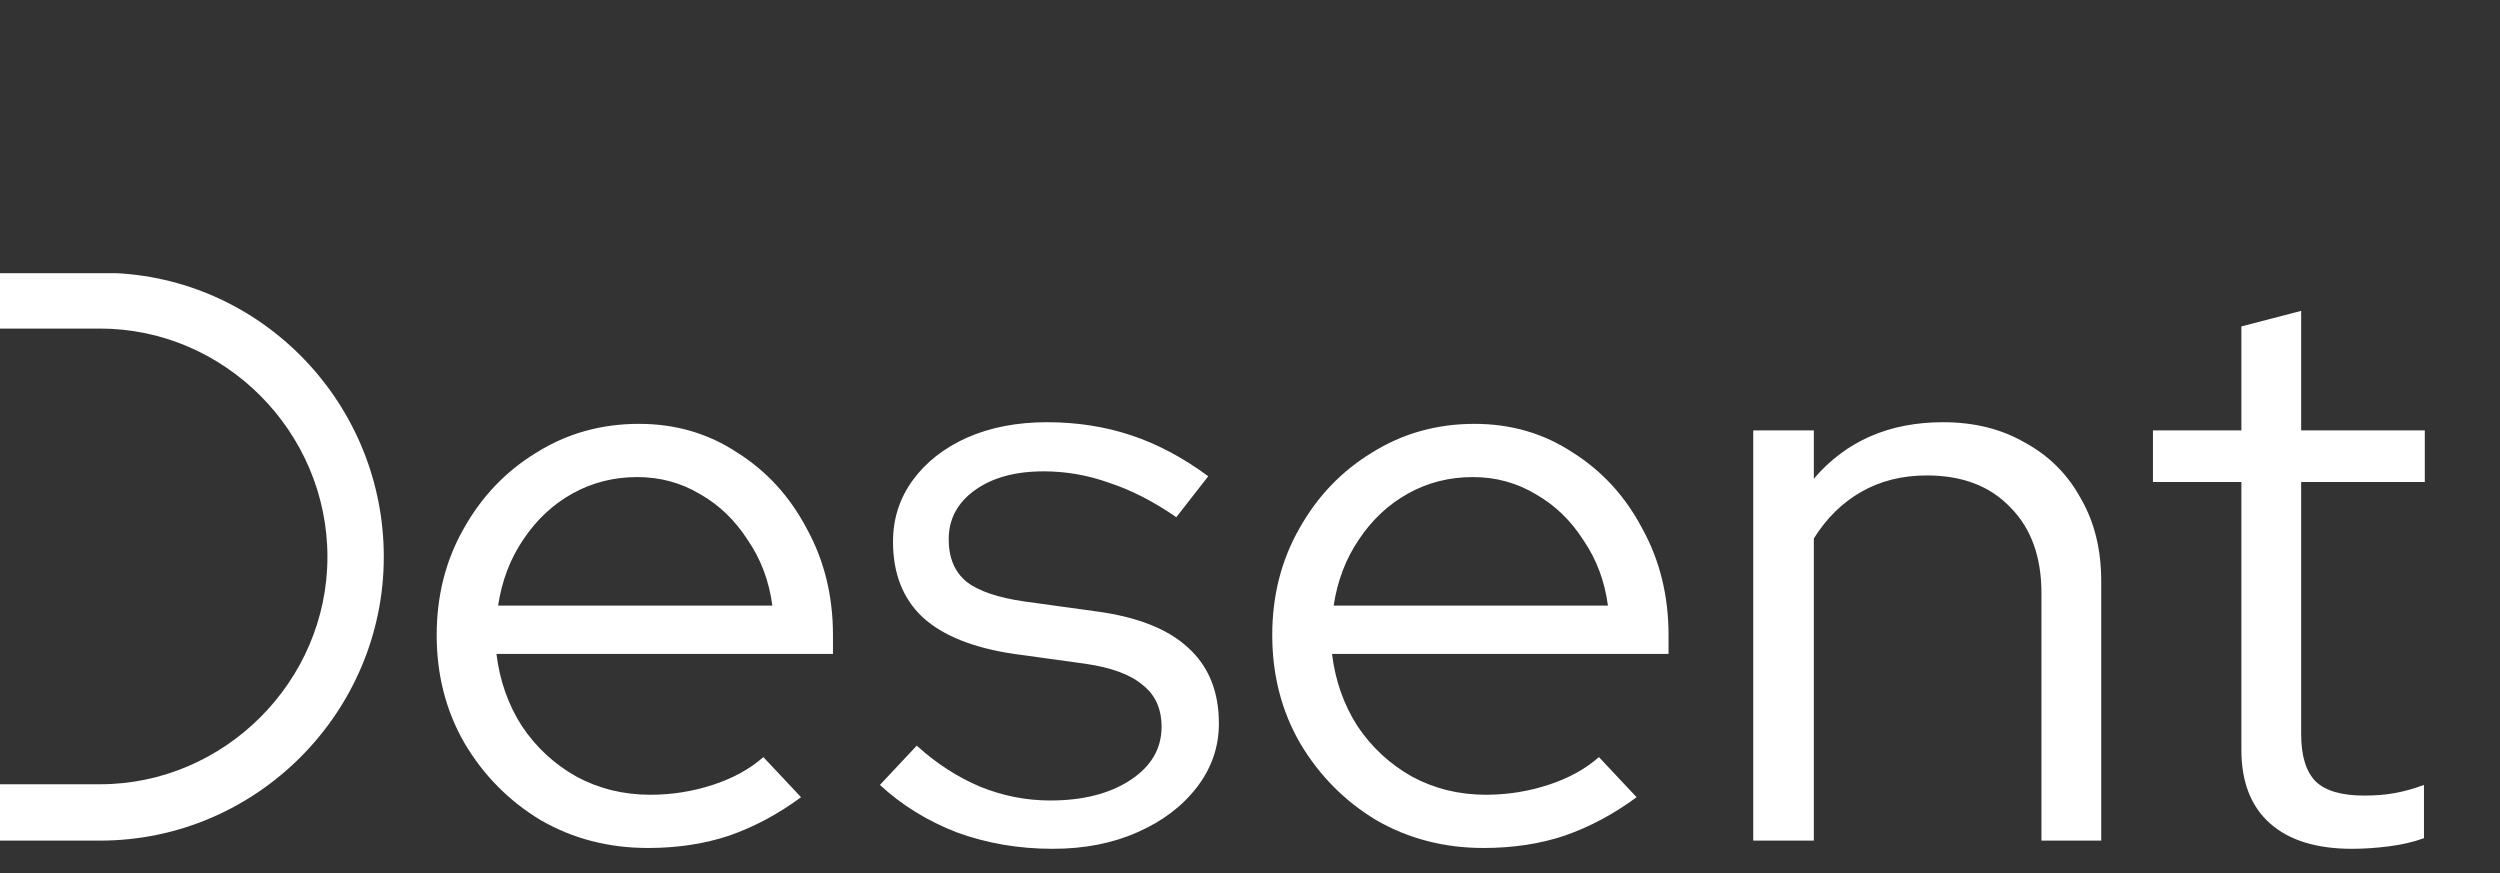 <svg width="229" height="80" viewBox="0 0 229 80" fill="none" xmlns="http://www.w3.org/2000/svg">
<rect x="0" y="0" width="229" height="80" fill="#333333" stroke="none"/>
<path d="M9.167 30.097H0V25.024H10.68C24.297 25.736 35.155 37.128 35.155 51.012C35.155 65.252 23.496 77 9.167 77H0V71.838H9.167C20.559 71.838 29.993 62.404 29.993 51.012C29.993 39.531 20.559 30.097 9.167 30.097Z" fill="white"/>
<path d="M59.35 77.675C55.75 77.675 52.475 76.825 49.525 75.125C46.625 73.375 44.3 71.025 42.55 68.075C40.85 65.125 40 61.825 40 58.175C40 54.575 40.825 51.325 42.475 48.425C44.125 45.475 46.35 43.15 49.15 41.45C51.95 39.7 55.075 38.825 58.525 38.825C61.875 38.825 64.875 39.7 67.525 41.45C70.225 43.15 72.35 45.475 73.9 48.425C75.5 51.325 76.3 54.575 76.3 58.175V59.9H45.475C45.775 62.35 46.55 64.55 47.8 66.5C49.1 68.45 50.775 70 52.825 71.15C54.875 72.25 57.125 72.8 59.575 72.8C61.525 72.8 63.425 72.5 65.275 71.9C67.125 71.3 68.675 70.45 69.925 69.35L73.375 73.025C71.275 74.575 69.075 75.75 66.775 76.55C64.525 77.3 62.05 77.675 59.35 77.675ZM45.625 55.475H70.75C70.45 53.225 69.7 51.225 68.5 49.475C67.35 47.675 65.9 46.275 64.15 45.275C62.4 44.225 60.475 43.7 58.375 43.7C56.225 43.7 54.25 44.2 52.45 45.2C50.65 46.2 49.15 47.6 47.95 49.4C46.75 51.15 45.975 53.175 45.625 55.475ZM96.425 77.75C93.325 77.75 90.4 77.25 87.65 76.25C84.95 75.2 82.6 73.75 80.6 71.9L83.975 68.3C85.725 69.9 87.65 71.15 89.75 72.05C91.85 72.9 94 73.325 96.2 73.325C99.2 73.325 101.65 72.7 103.55 71.45C105.45 70.2 106.4 68.575 106.4 66.575C106.4 64.925 105.825 63.65 104.675 62.75C103.575 61.8 101.825 61.15 99.425 60.8L92.9 59.9C89.15 59.35 86.35 58.225 84.5 56.525C82.7 54.825 81.8 52.525 81.8 49.625C81.8 47.525 82.4 45.65 83.6 44C84.8 42.35 86.45 41.05 88.55 40.1C90.7 39.15 93.15 38.675 95.9 38.675C98.65 38.675 101.225 39.075 103.625 39.875C106.025 40.675 108.375 41.925 110.675 43.625L107.75 47.375C105.65 45.925 103.6 44.875 101.6 44.225C99.65 43.525 97.65 43.175 95.6 43.175C93 43.175 90.9 43.75 89.3 44.9C87.7 46.05 86.9 47.55 86.9 49.4C86.9 51.1 87.45 52.4 88.55 53.3C89.65 54.15 91.425 54.75 93.875 55.1L100.4 56C104.15 56.5 106.95 57.6 108.8 59.3C110.7 61 111.65 63.325 111.65 66.275C111.65 68.425 110.975 70.375 109.625 72.125C108.275 73.875 106.45 75.25 104.15 76.25C101.9 77.25 99.325 77.75 96.425 77.75ZM135.888 77.675C132.288 77.675 129.013 76.825 126.063 75.125C123.163 73.375 120.838 71.025 119.088 68.075C117.388 65.125 116.538 61.825 116.538 58.175C116.538 54.575 117.363 51.325 119.013 48.425C120.663 45.475 122.888 43.15 125.688 41.45C128.488 39.7 131.613 38.825 135.063 38.825C138.413 38.825 141.413 39.7 144.063 41.45C146.763 43.15 148.888 45.475 150.438 48.425C152.038 51.325 152.838 54.575 152.838 58.175V59.9H122.013C122.313 62.35 123.088 64.55 124.338 66.5C125.638 68.45 127.313 70 129.363 71.15C131.413 72.25 133.663 72.8 136.113 72.8C138.063 72.8 139.963 72.5 141.813 71.9C143.663 71.3 145.213 70.45 146.463 69.35L149.913 73.025C147.813 74.575 145.613 75.75 143.313 76.55C141.063 77.3 138.588 77.675 135.888 77.675ZM122.163 55.475H147.288C146.988 53.225 146.238 51.225 145.038 49.475C143.888 47.675 142.438 46.275 140.688 45.275C138.938 44.225 137.013 43.7 134.913 43.7C132.763 43.7 130.788 44.2 128.988 45.2C127.188 46.2 125.688 47.6 124.488 49.4C123.288 51.15 122.513 53.175 122.163 55.475ZM160.597 77V39.425H166.147V43.85C169.097 40.4 173.047 38.675 177.997 38.675C180.847 38.675 183.347 39.3 185.497 40.55C187.697 41.75 189.397 43.45 190.597 45.65C191.847 47.8 192.472 50.325 192.472 53.225V77H186.997V54.35C186.997 51 186.047 48.375 184.147 46.475C182.297 44.525 179.747 43.55 176.497 43.55C174.247 43.55 172.247 44.05 170.497 45.05C168.747 46.05 167.297 47.475 166.147 49.325V77H160.597ZM215.436 77.75C212.186 77.75 209.686 76.975 207.936 75.425C206.186 73.875 205.311 71.625 205.311 68.675V44.15H197.211V39.425H205.311V29.9L210.786 28.475V39.425H222.111V44.15H210.786V67.25C210.786 69.25 211.236 70.7 212.136 71.6C213.036 72.45 214.511 72.875 216.561 72.875C217.611 72.875 218.536 72.8 219.336 72.65C220.186 72.5 221.086 72.25 222.036 71.9V76.775C221.086 77.125 220.011 77.375 218.811 77.525C217.661 77.675 216.536 77.75 215.436 77.75Z" fill="white"/>
</svg>

